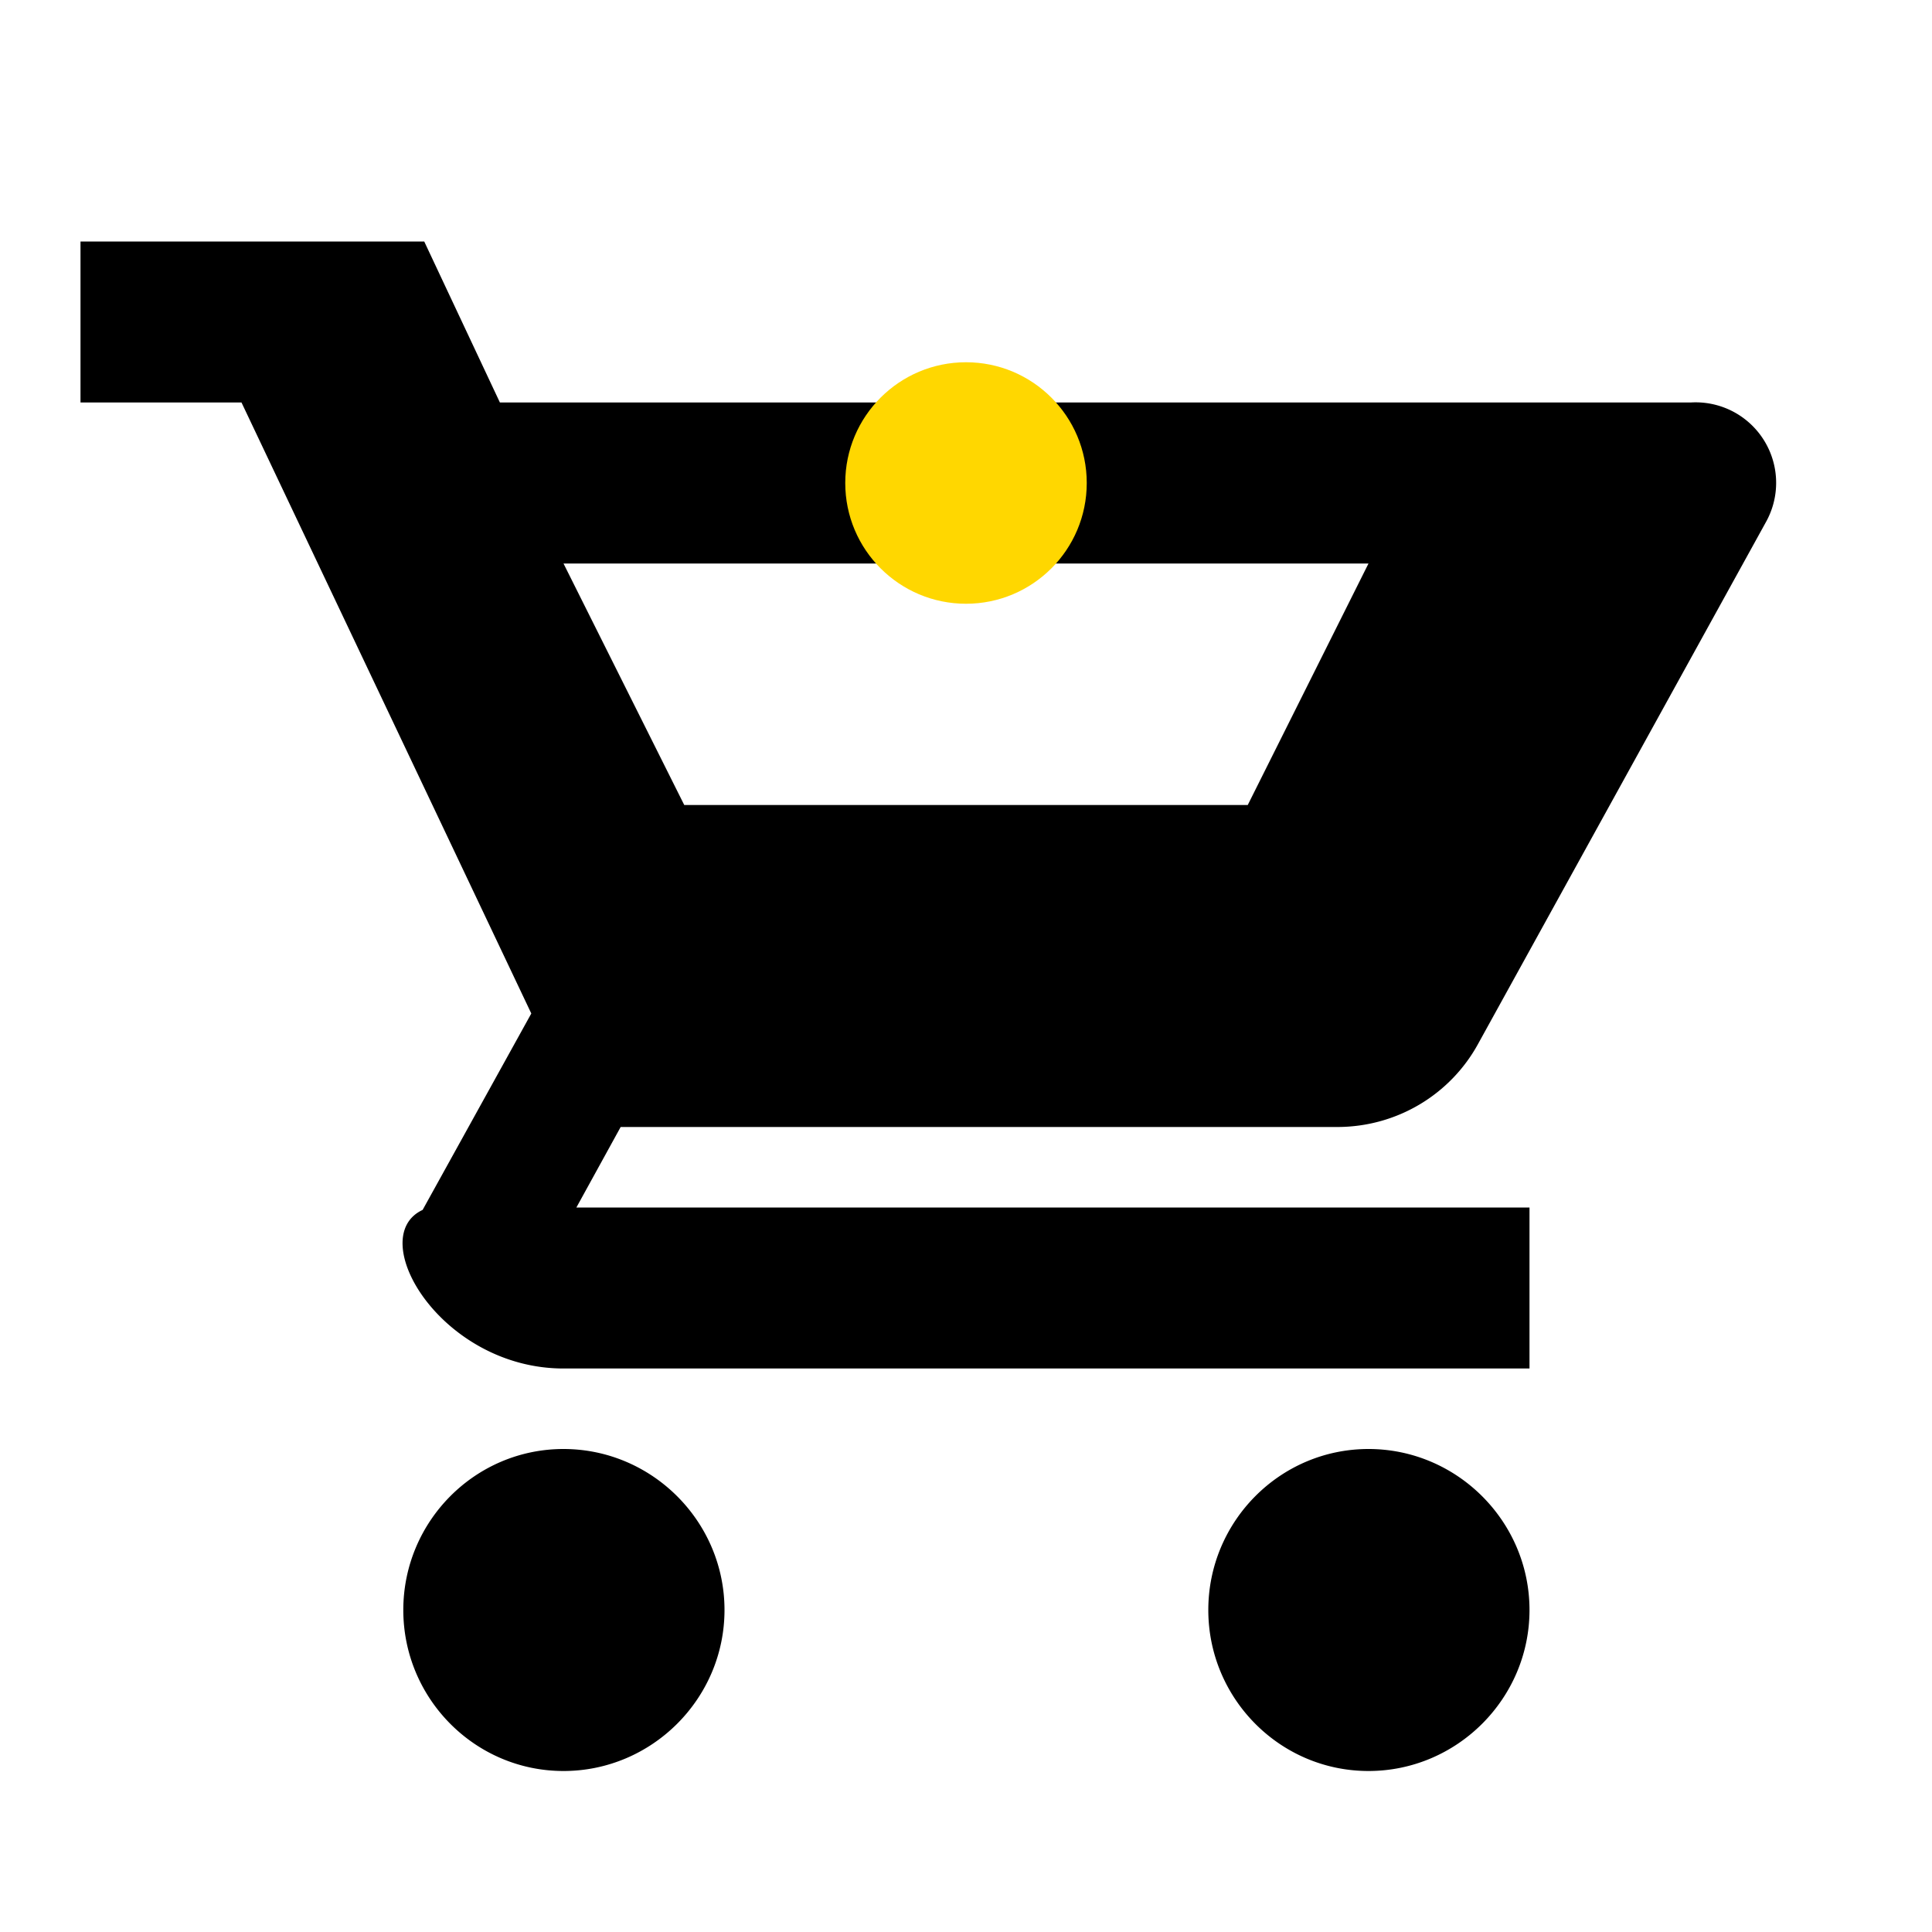 <svg xmlns="http://www.w3.org/2000/svg" viewBox="0 0 24 24" fill="#000" width="24" height="24">
  <path d="M7 18c-1.1 0-1.99.9-1.99 2S5.9 22 7 22s2-.9 2-2-.9-2-2-2zm10 0c-1.1 0-1.99.9-1.99 2s.89 2 1.99 2 2-.9 2-2-.9-2-2-2zM7.16 14h9.45c.75 0 1.41-.41 1.75-1.03l3.58-6.49A1 1 0 0021 5H6.21l-.94-2H1v2h2l3.6 7.59-1.35 2.44C4.52 15.37 5.48 17 7 17h12v-2H7.16l1.1-2zM17 7l-1.5 3h-7L7 7h10z"></path>
  <circle cx="12" cy="6" r="1.5" fill="gold"></circle>
</svg>

